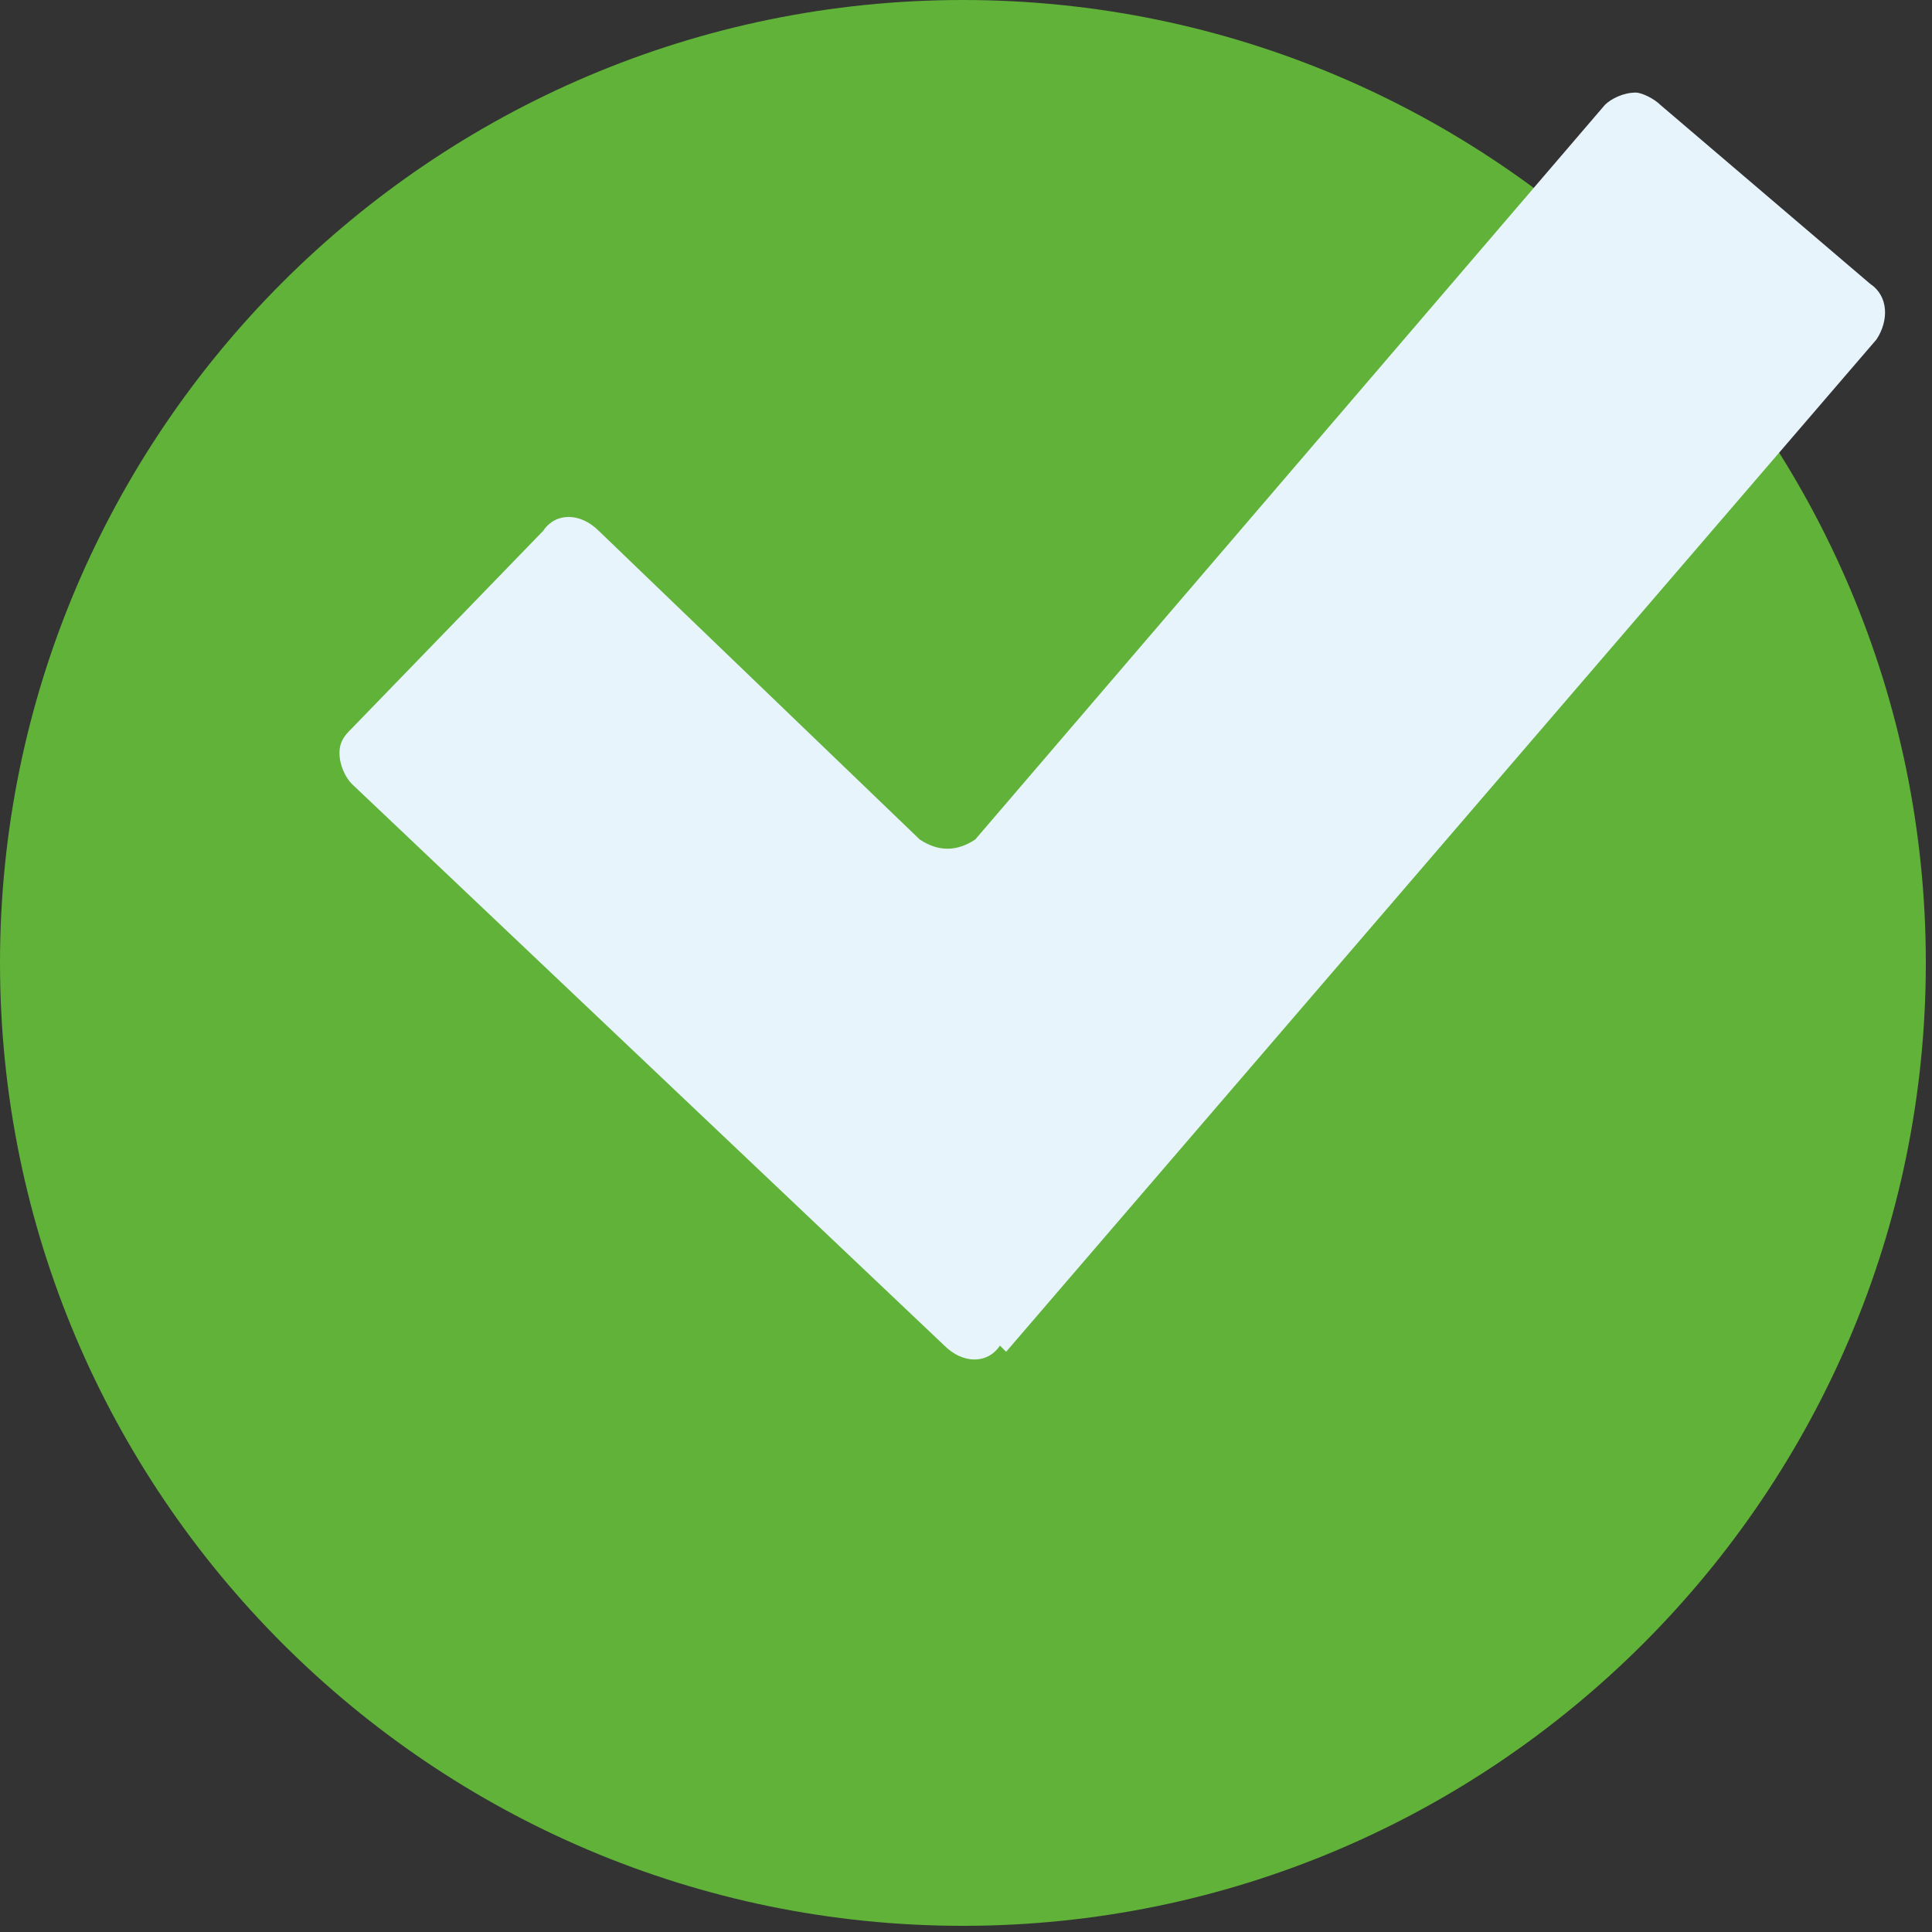 <?xml version="1.0" encoding="UTF-8"?> <svg xmlns="http://www.w3.org/2000/svg" xmlns:xlink="http://www.w3.org/1999/xlink" xmlns:xodm="http://www.corel.com/coreldraw/odm/2003" xml:space="preserve" width="1.474mm" height="1.474mm" version="1.1" style="shape-rendering:geometricPrecision; text-rendering:geometricPrecision; image-rendering:optimizeQuality; fill-rule:evenodd; clip-rule:evenodd" viewBox="0 0 3.13 3.13"><rect x="0" y="0" width="3.13" height="3.13" fill="#333333" stroke="none"/> <defs> <style type="text/css"> .fil0 {fill:#60B238} .fil1 {fill:#E7F4FC;fill-rule:nonzero} </style> </defs> <g id="Слой_x0020_1">  <g id="_2793403190320"> <path class="fil0" d="M1.56 0c0.86,0 1.56,0.7 1.56,1.56 0,0.86 -0.7,1.56 -1.56,1.56 -0.86,0 -1.56,-0.7 -1.56,-1.56 0,-0.86 0.7,-1.56 1.56,-1.56z"></path> <path class="fil1" d="M1.62 2.18c-0.02,0.03 -0.06,0.03 -0.09,0l-0.96 -0.91c-0.01,-0.01 -0.02,-0.03 -0.02,-0.05l0 -0c0,-0.02 0.01,-0.03 0.02,-0.04l0.31 -0.32c0.02,-0.03 0.06,-0.03 0.09,-0l0.52 0.5c0.03,0.02 0.06,0.02 0.09,-0l1.02 -1.19c0.01,-0.01 0.03,-0.02 0.05,-0.02 0.01,0 0.03,0.01 0.04,0.02l0.34 0.29c0.03,0.02 0.03,0.06 0.01,0.09l-1.41 1.64z"></path> </g> </g> </svg> 